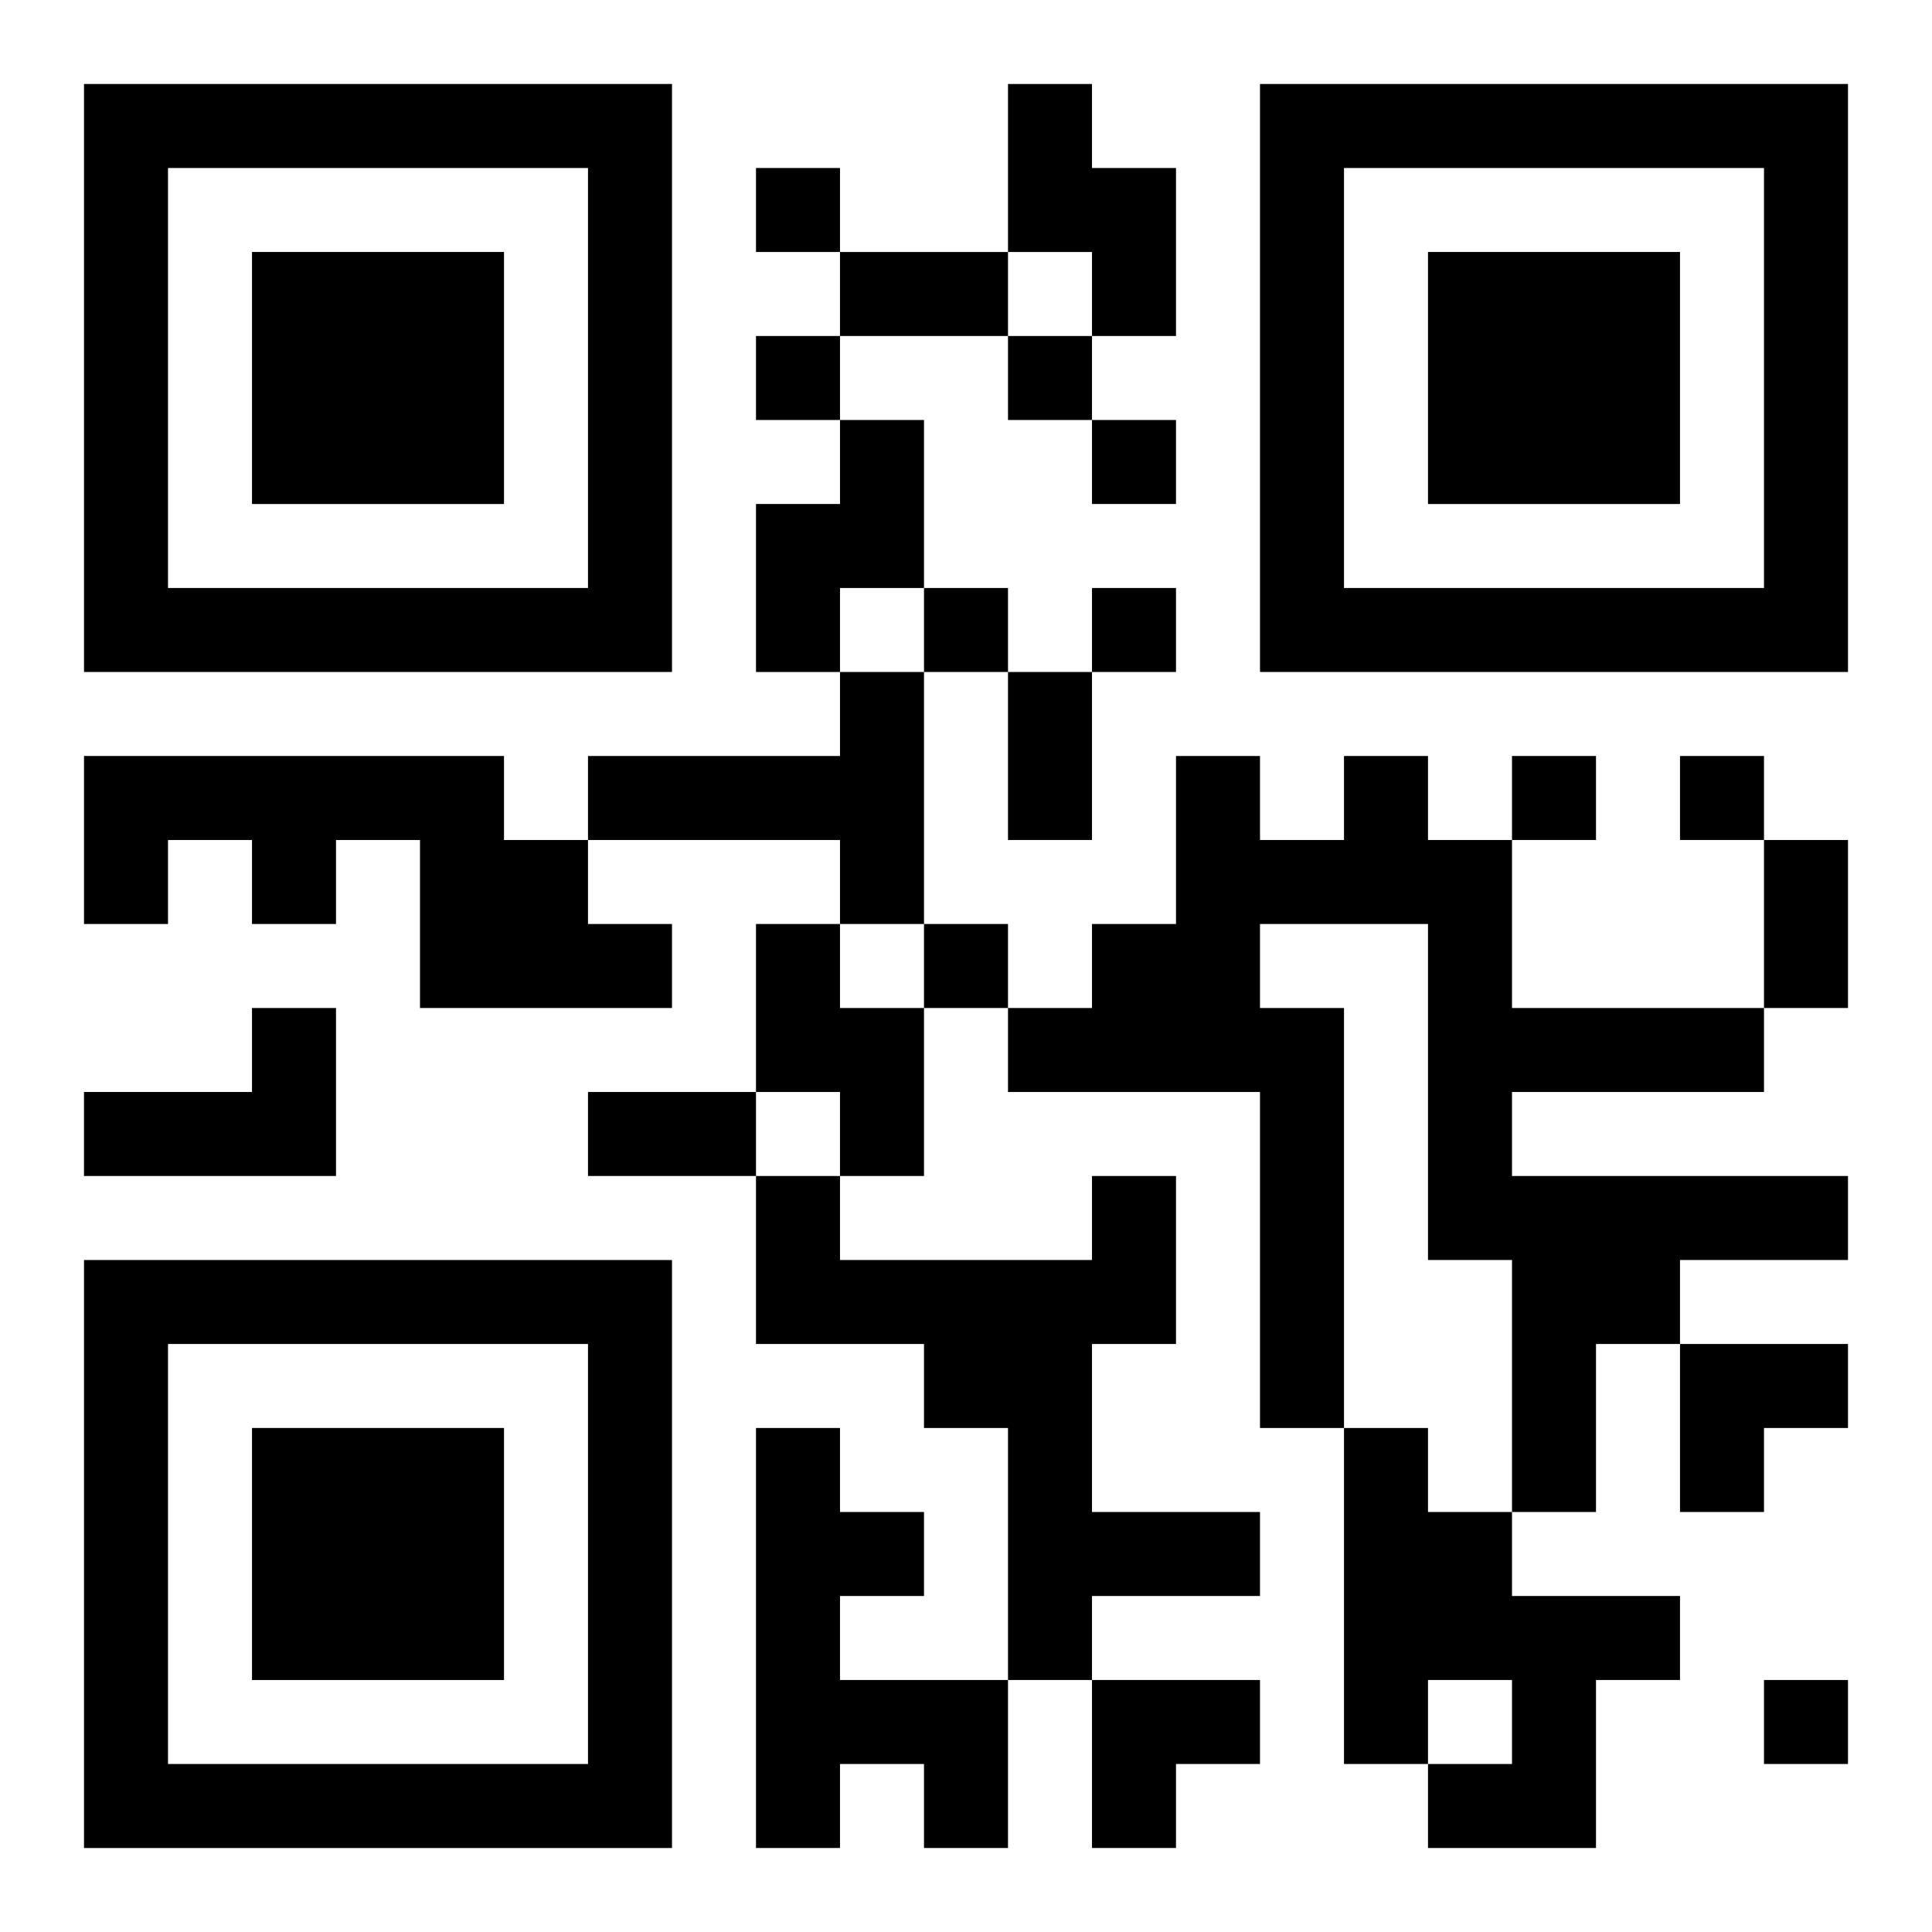 <?xml version="1.0" encoding="UTF-8"?>
<svg width="250" height="250" baseProfile="full" version="1.1" viewBox="-1 -1 23 23" xmlns="http://www.w3.org/2000/svg" xmlns:xlink="http://www.w3.org/1999/xlink"><symbol id="a"><path d="m0 7v7h7v-7h-7zm1 1h5v5h-5v-5zm1 1v3h3v-3h-3z"/></symbol><use y="-7" xlink:href="#a"/><use y="7" xlink:href="#a"/><use x="14" y="-7" xlink:href="#a"/><path d="m11 0h1v1h1v2h-1v-1h-1v-2m-2 4h1v2h-1v1h-1v-2h1v-1m0 3h1v3h-1v-1h-3v-1h3v-1m-9 1h5v1h1v1h1v1h-3v-2h-1v1h-1v-1h-1v1h-1v-2m15 0h1v1h1v2h3v1h-3v1h4v1h-2v1h-1v2h-1v-3h-1v-4h-2v1h1v5h-1v-4h-3v-1h1v-1h1v-2h1v1h1v-1m-7 2h1v1h1v2h-1v-1h-1v-2m-6 1h1v2h-3v-1h2v-1m10 2h1v2h-1v2h2v1h-2v1h-1v-3h-1v-1h-2v-2h1v1h3v-1m-4 3h1v1h1v1h-1v1h2v2h-1v-1h-1v1h-1v-5m7 0h1v1h1v1h2v1h-1v2h-2v-1h1v-1h-1v1h-1v-4m-7-15v1h1v-1h-1m0 2v1h1v-1h-1m3 0v1h1v-1h-1m1 1v1h1v-1h-1m-2 2v1h1v-1h-1m2 0v1h1v-1h-1m5 2v1h1v-1h-1m2 0v1h1v-1h-1m-9 2v1h1v-1h-1m10 9v1h1v-1h-1m-11-17h2v1h-2v-1m2 5h1v2h-1v-2m9 2h1v2h-1v-2m-14 3h2v1h-2v-1m13 3h2v1h-1v1h-1zm-7 4h2v1h-1v1h-1z"/></svg>
